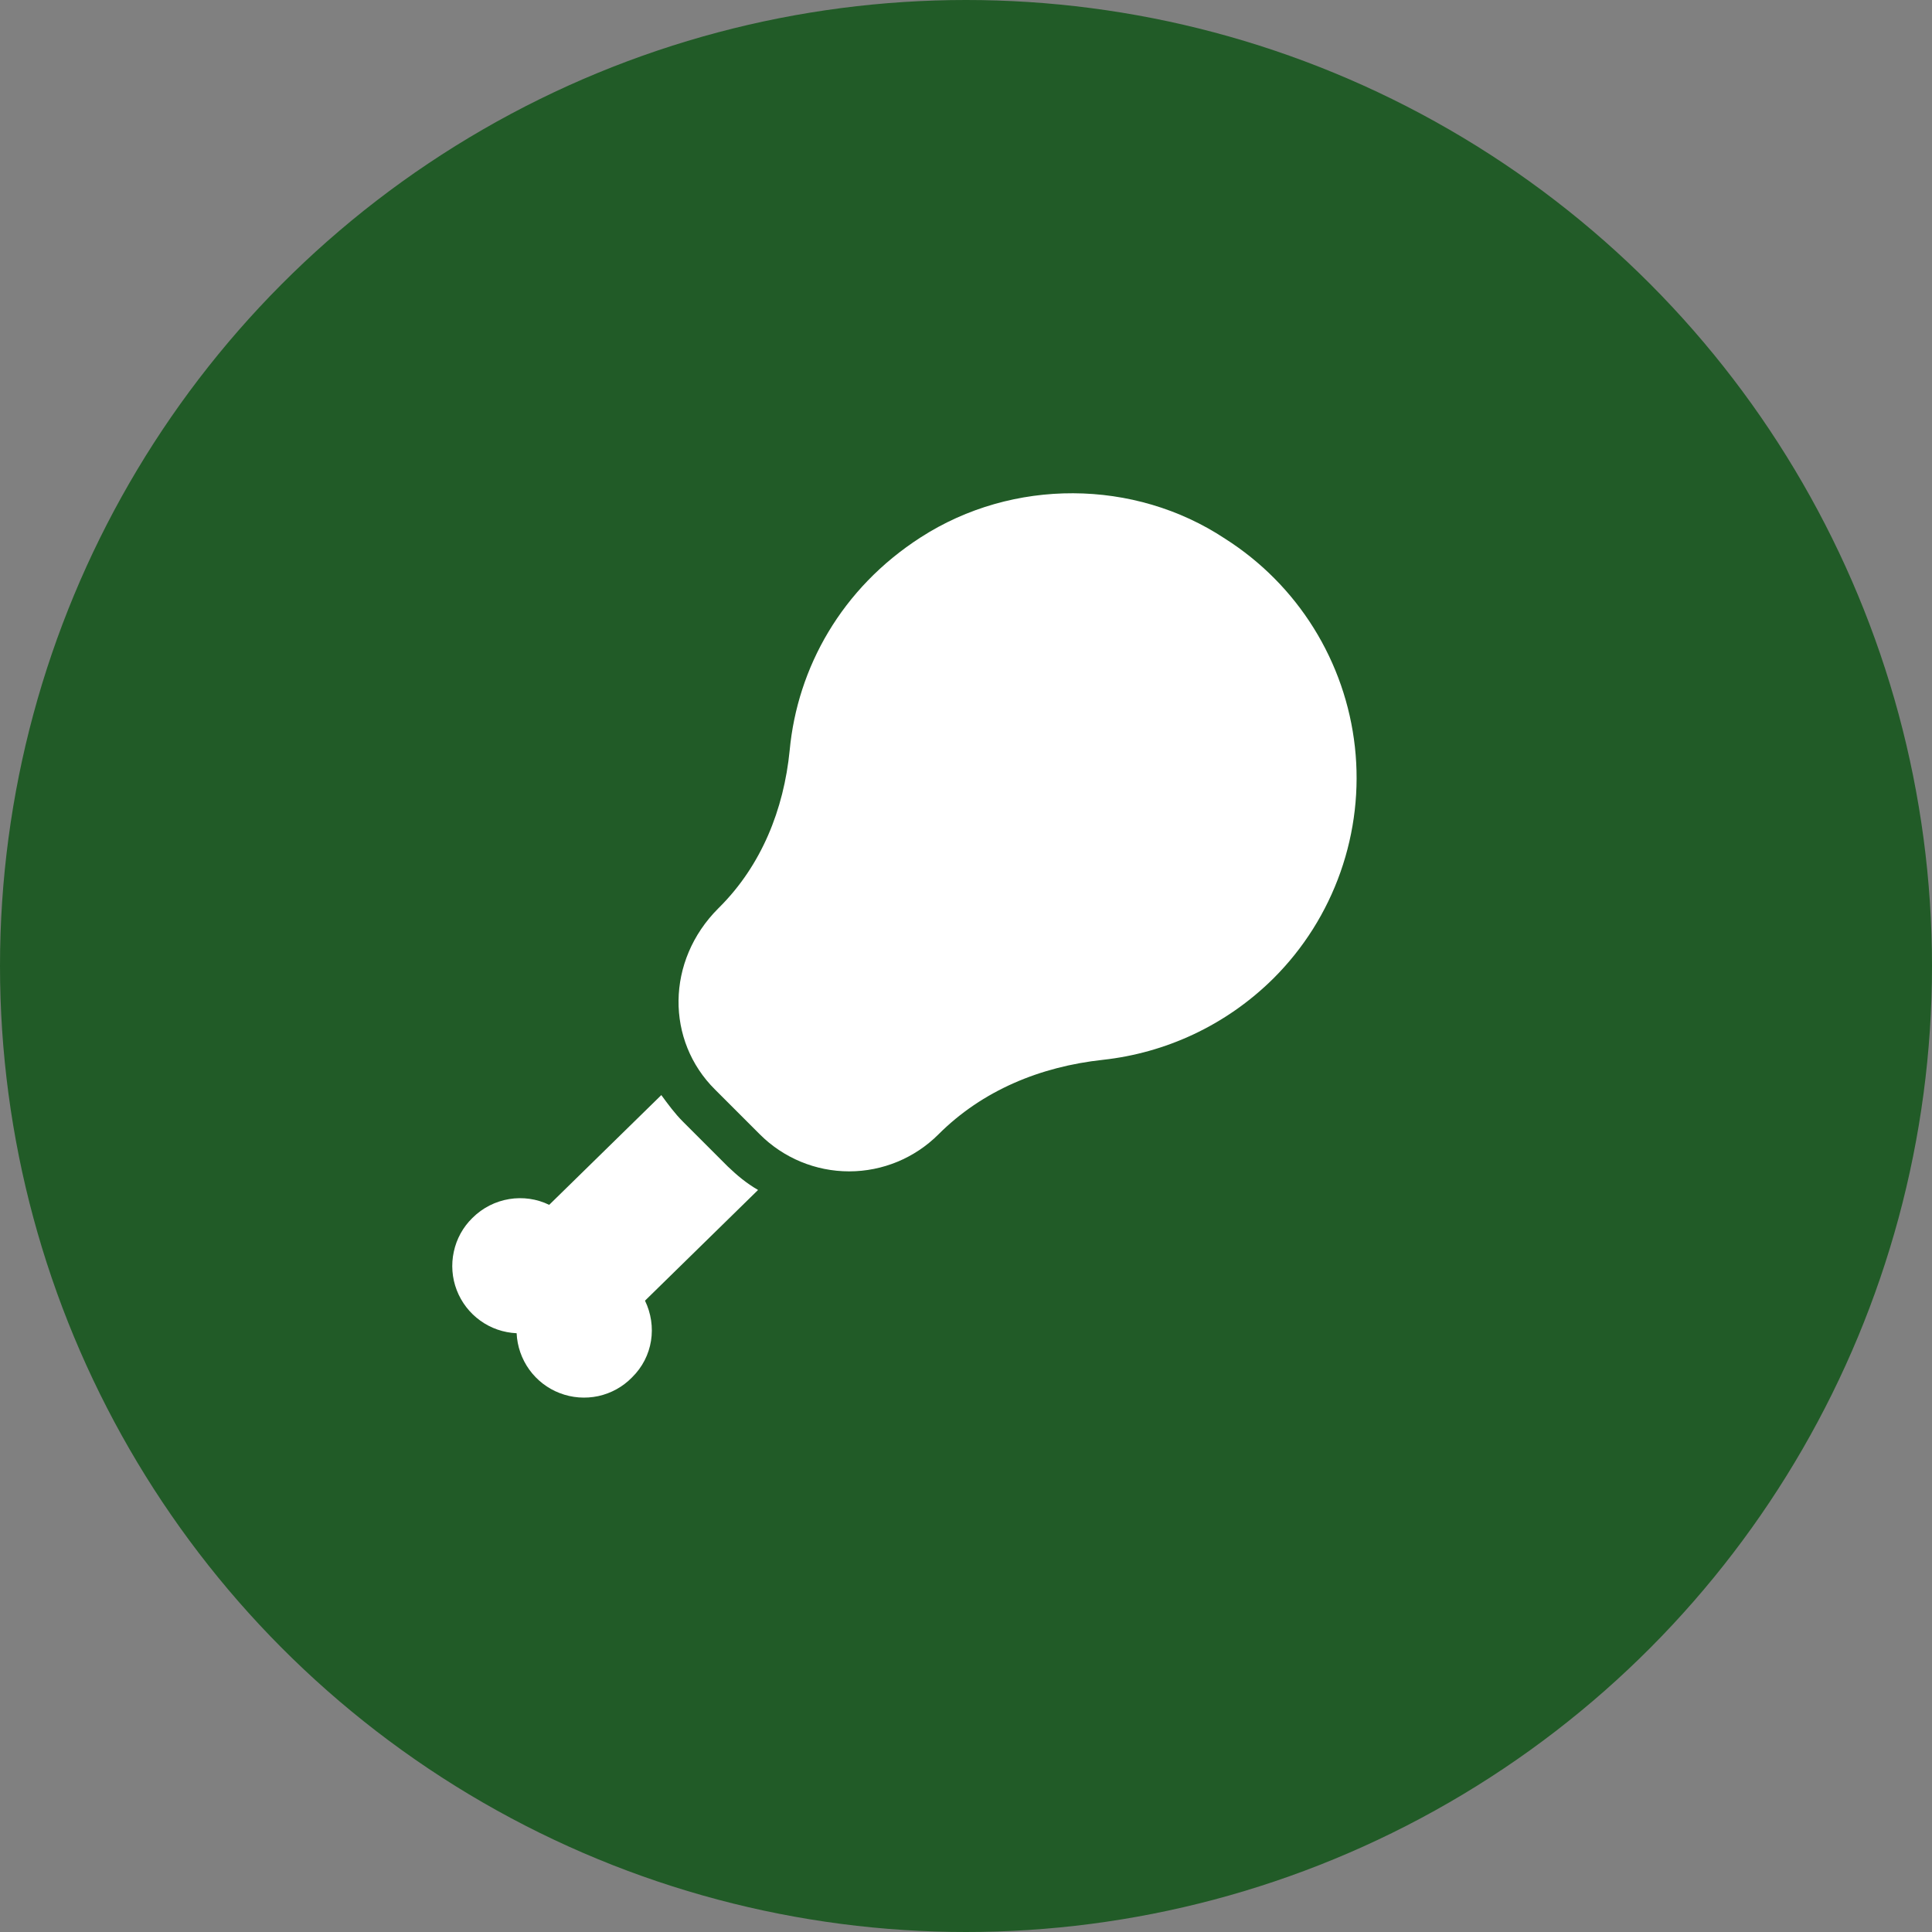 <svg width="27" height="27" viewBox="0 0 27 27" fill="none" xmlns="http://www.w3.org/2000/svg">
<rect x="0" y="0" width="27" height="27" fill="#808080" stroke="none"/>
<circle cx="13.5" cy="13.5" r="13.5" fill="#215B27"/>
<path d="M17.796 13.674C18.217 13.255 18.537 12.746 18.734 12.186C18.931 11.626 19 11.029 18.935 10.439C18.87 9.849 18.673 9.281 18.359 8.777C18.045 8.273 17.622 7.847 17.12 7.528C15.851 6.688 14.151 6.682 12.868 7.509C11.757 8.223 11.144 9.335 11.036 10.484C10.954 11.318 10.638 12.095 10.057 12.676L10.038 12.695C9.305 13.428 9.305 14.546 9.994 15.228L10.619 15.853C10.95 16.184 11.399 16.37 11.867 16.37C12.335 16.37 12.784 16.184 13.115 15.853C13.728 15.24 14.536 14.906 15.415 14.811C16.28 14.716 17.127 14.337 17.796 13.674ZM9.014 18.177C9.185 18.531 9.128 18.961 8.831 19.251C8.703 19.382 8.539 19.472 8.36 19.511C8.181 19.549 7.994 19.535 7.823 19.469C7.652 19.404 7.504 19.289 7.397 19.141C7.29 18.992 7.228 18.815 7.22 18.632C7.037 18.624 6.86 18.563 6.712 18.456C6.563 18.349 6.449 18.201 6.383 18.03C6.317 17.859 6.303 17.672 6.342 17.493C6.38 17.314 6.47 17.15 6.601 17.022C6.892 16.731 7.328 16.668 7.675 16.838L9.242 15.304C9.33 15.424 9.431 15.563 9.545 15.676L10.171 16.302C10.303 16.428 10.43 16.535 10.594 16.63L9.014 18.177Z" fill="white"/>
</svg>

